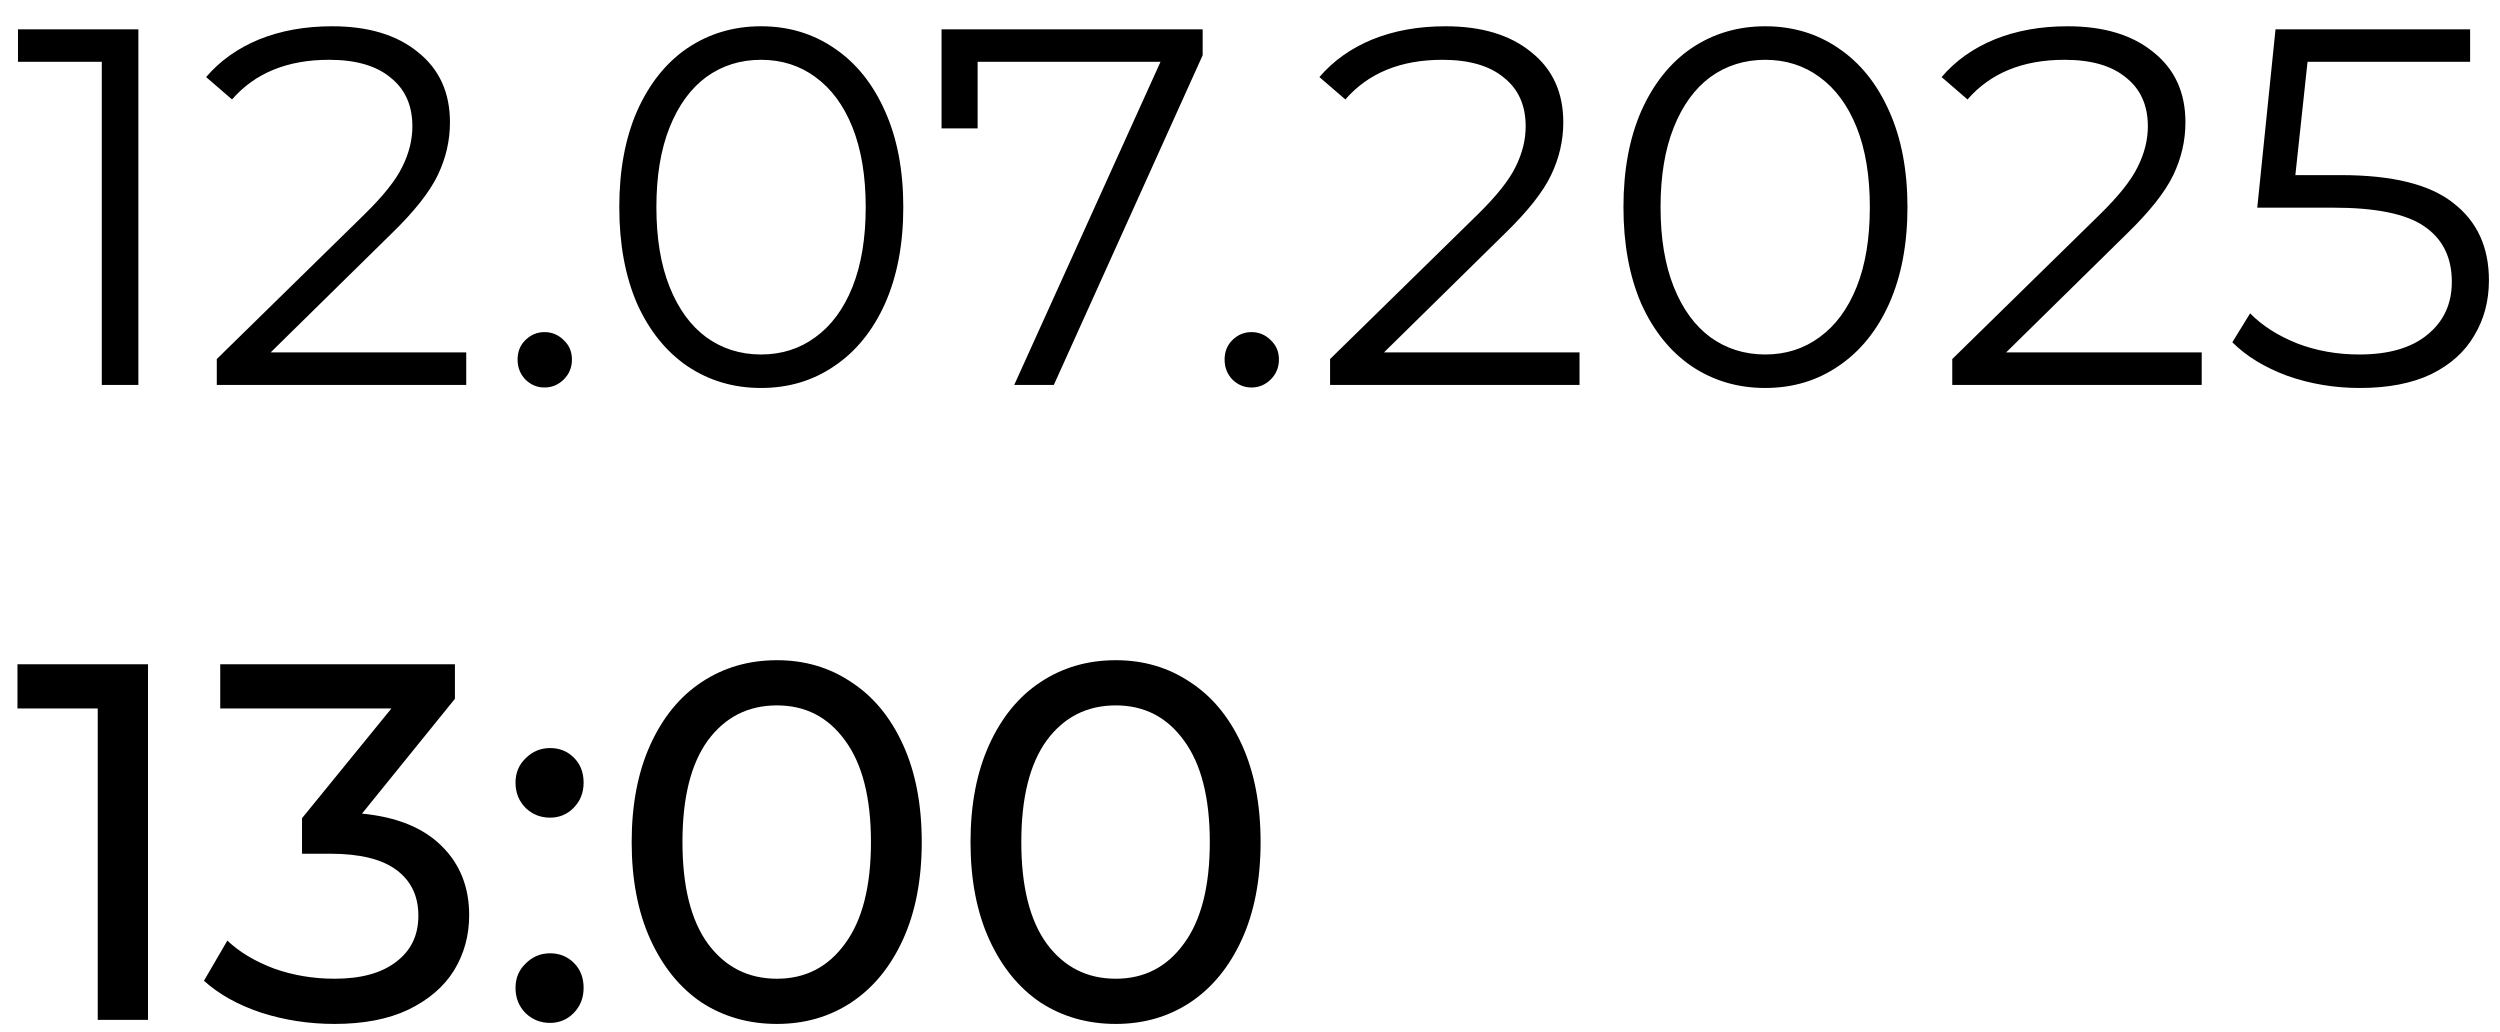 <?xml version="1.0" encoding="UTF-8"?> <svg xmlns="http://www.w3.org/2000/svg" width="63" height="26" viewBox="0 0 63 26" fill="none"><path d="M3.487 0.739V9.701H2.565V1.558H0.453V0.739H3.487ZM11.749 8.881V9.701H5.463V9.048L9.188 5.399C9.658 4.938 9.974 4.541 10.136 4.208C10.306 3.867 10.392 3.526 10.392 3.184C10.392 2.655 10.208 2.245 9.841 1.955C9.483 1.656 8.966 1.507 8.292 1.507C7.242 1.507 6.427 1.84 5.847 2.506L5.194 1.942C5.544 1.533 5.988 1.217 6.525 0.995C7.072 0.773 7.686 0.662 8.369 0.662C9.282 0.662 10.003 0.88 10.533 1.315C11.07 1.742 11.339 2.331 11.339 3.082C11.339 3.543 11.237 3.986 11.032 4.413C10.827 4.84 10.439 5.331 9.867 5.886L6.82 8.881H11.749ZM13.722 9.765C13.534 9.765 13.372 9.696 13.236 9.56C13.107 9.423 13.043 9.257 13.043 9.061C13.043 8.864 13.107 8.702 13.236 8.574C13.372 8.438 13.534 8.369 13.722 8.369C13.91 8.369 14.072 8.438 14.209 8.574C14.345 8.702 14.413 8.864 14.413 9.061C14.413 9.257 14.345 9.423 14.209 9.56C14.072 9.696 13.91 9.765 13.722 9.765ZM19.178 9.777C18.487 9.777 17.868 9.594 17.322 9.227C16.784 8.86 16.362 8.335 16.054 7.652C15.756 6.961 15.606 6.15 15.606 5.22C15.606 4.289 15.756 3.483 16.054 2.8C16.362 2.109 16.784 1.58 17.322 1.213C17.868 0.846 18.487 0.662 19.178 0.662C19.869 0.662 20.484 0.846 21.022 1.213C21.568 1.58 21.995 2.109 22.302 2.8C22.609 3.483 22.763 4.289 22.763 5.22C22.763 6.15 22.609 6.961 22.302 7.652C21.995 8.335 21.568 8.86 21.022 9.227C20.484 9.594 19.869 9.777 19.178 9.777ZM19.178 8.933C19.699 8.933 20.155 8.787 20.548 8.497C20.949 8.207 21.261 7.785 21.483 7.23C21.704 6.675 21.816 6.005 21.816 5.22C21.816 4.435 21.704 3.765 21.483 3.21C21.261 2.655 20.949 2.233 20.548 1.942C20.155 1.652 19.699 1.507 19.178 1.507C18.657 1.507 18.197 1.652 17.796 1.942C17.403 2.233 17.096 2.655 16.874 3.21C16.652 3.765 16.541 4.435 16.541 5.22C16.541 6.005 16.652 6.675 16.874 7.23C17.096 7.785 17.403 8.207 17.796 8.497C18.197 8.787 18.657 8.933 19.178 8.933ZM30.307 0.739V1.392L26.556 9.701H25.558L29.245 1.558H24.636V3.235H23.727V0.739H30.307ZM31.538 9.765C31.35 9.765 31.188 9.696 31.052 9.56C30.924 9.423 30.86 9.257 30.86 9.061C30.86 8.864 30.924 8.702 31.052 8.574C31.188 8.438 31.35 8.369 31.538 8.369C31.726 8.369 31.888 8.438 32.025 8.574C32.161 8.702 32.229 8.864 32.229 9.061C32.229 9.257 32.161 9.423 32.025 9.56C31.888 9.696 31.726 9.765 31.538 9.765ZM39.804 8.881V9.701H33.518V9.048L37.244 5.399C37.713 4.938 38.029 4.541 38.191 4.208C38.362 3.867 38.447 3.526 38.447 3.184C38.447 2.655 38.264 2.245 37.897 1.955C37.538 1.656 37.022 1.507 36.348 1.507C35.298 1.507 34.483 1.84 33.903 2.506L33.249 1.942C33.599 1.533 34.043 1.217 34.581 0.995C35.127 0.773 35.742 0.662 36.425 0.662C37.338 0.662 38.059 0.88 38.588 1.315C39.126 1.742 39.395 2.331 39.395 3.082C39.395 3.543 39.292 3.986 39.087 4.413C38.883 4.84 38.494 5.331 37.922 5.886L34.876 8.881H39.804ZM44.483 9.777C43.792 9.777 43.173 9.594 42.627 9.227C42.089 8.86 41.667 8.335 41.359 7.652C41.061 6.961 40.911 6.15 40.911 5.22C40.911 4.289 41.061 3.483 41.359 2.8C41.667 2.109 42.089 1.58 42.627 1.213C43.173 0.846 43.792 0.662 44.483 0.662C45.175 0.662 45.789 0.846 46.327 1.213C46.873 1.58 47.3 2.109 47.607 2.8C47.914 3.483 48.068 4.289 48.068 5.22C48.068 6.15 47.914 6.961 47.607 7.652C47.3 8.335 46.873 8.86 46.327 9.227C45.789 9.594 45.175 9.777 44.483 9.777ZM44.483 8.933C45.004 8.933 45.46 8.787 45.853 8.497C46.254 8.207 46.566 7.785 46.788 7.23C47.01 6.675 47.12 6.005 47.12 5.22C47.12 4.435 47.01 3.765 46.788 3.21C46.566 2.655 46.254 2.233 45.853 1.942C45.46 1.652 45.004 1.507 44.483 1.507C43.962 1.507 43.502 1.652 43.1 1.942C42.708 2.233 42.401 2.655 42.179 3.21C41.957 3.765 41.846 4.435 41.846 5.22C41.846 6.005 41.957 6.675 42.179 7.23C42.401 7.785 42.708 8.207 43.1 8.497C43.502 8.787 43.962 8.933 44.483 8.933ZM55.483 8.881V9.701H49.197V9.048L52.922 5.399C53.392 4.938 53.707 4.541 53.869 4.208C54.04 3.867 54.126 3.526 54.126 3.184C54.126 2.655 53.942 2.245 53.575 1.955C53.217 1.656 52.7 1.507 52.026 1.507C50.976 1.507 50.161 1.84 49.581 2.506L48.928 1.942C49.278 1.533 49.721 1.217 50.259 0.995C50.805 0.773 51.42 0.662 52.103 0.662C53.016 0.662 53.737 0.88 54.266 1.315C54.804 1.742 55.073 2.331 55.073 3.082C55.073 3.543 54.971 3.986 54.766 4.413C54.561 4.84 54.172 5.331 53.601 5.886L50.554 8.881H55.483ZM58.995 4.413C60.292 4.413 61.236 4.648 61.824 5.117C62.422 5.578 62.721 6.227 62.721 7.063C62.721 7.584 62.597 8.049 62.349 8.459C62.11 8.869 61.748 9.193 61.261 9.432C60.775 9.662 60.177 9.777 59.469 9.777C58.829 9.777 58.218 9.675 57.638 9.47C57.066 9.257 56.605 8.975 56.255 8.625L56.703 7.896C57.002 8.203 57.395 8.455 57.881 8.651C58.368 8.839 58.893 8.933 59.456 8.933C60.199 8.933 60.77 8.766 61.172 8.433C61.581 8.1 61.786 7.657 61.786 7.102C61.786 6.487 61.556 6.022 61.095 5.706C60.642 5.39 59.874 5.233 58.79 5.233H56.883L57.343 0.739H62.247V1.558H58.15L57.843 4.413H58.995ZM3.73 16.739V25.701H2.463V17.853H0.44V16.739H3.73ZM9.122 20.503C10.001 20.588 10.671 20.861 11.132 21.322C11.592 21.775 11.823 22.355 11.823 23.063C11.823 23.576 11.695 24.041 11.439 24.459C11.183 24.869 10.799 25.197 10.287 25.445C9.783 25.684 9.164 25.803 8.43 25.803C7.79 25.803 7.176 25.709 6.587 25.521C5.998 25.325 5.516 25.056 5.14 24.715L5.729 23.703C6.036 23.994 6.429 24.228 6.907 24.408C7.385 24.578 7.893 24.664 8.43 24.664C9.096 24.664 9.612 24.523 9.979 24.241C10.355 23.959 10.543 23.571 10.543 23.076C10.543 22.581 10.359 22.197 9.992 21.924C9.625 21.651 9.07 21.514 8.328 21.514H7.611V20.618L9.864 17.853H5.55V16.739H11.464V17.61L9.122 20.503ZM13.862 20.605C13.623 20.605 13.418 20.524 13.248 20.362C13.077 20.191 12.991 19.978 12.991 19.722C12.991 19.474 13.077 19.27 13.248 19.107C13.418 18.937 13.623 18.851 13.862 18.851C14.101 18.851 14.302 18.932 14.464 19.095C14.626 19.257 14.707 19.466 14.707 19.722C14.707 19.978 14.622 20.191 14.451 20.362C14.289 20.524 14.092 20.605 13.862 20.605ZM13.862 25.777C13.623 25.777 13.418 25.696 13.248 25.534C13.077 25.363 12.991 25.15 12.991 24.894C12.991 24.647 13.077 24.442 13.248 24.28C13.418 24.109 13.623 24.023 13.862 24.023C14.101 24.023 14.302 24.105 14.464 24.267C14.626 24.429 14.707 24.638 14.707 24.894C14.707 25.15 14.622 25.363 14.451 25.534C14.289 25.696 14.092 25.777 13.862 25.777ZM19.579 25.803C18.871 25.803 18.239 25.624 17.684 25.265C17.138 24.898 16.707 24.369 16.391 23.678C16.076 22.986 15.918 22.167 15.918 21.22C15.918 20.272 16.076 19.453 16.391 18.762C16.707 18.07 17.138 17.546 17.684 17.187C18.239 16.82 18.871 16.637 19.579 16.637C20.279 16.637 20.902 16.82 21.448 17.187C22.003 17.546 22.438 18.07 22.754 18.762C23.07 19.453 23.228 20.272 23.228 21.22C23.228 22.167 23.07 22.986 22.754 23.678C22.438 24.369 22.003 24.898 21.448 25.265C20.902 25.624 20.279 25.803 19.579 25.803ZM19.579 24.664C20.296 24.664 20.868 24.369 21.295 23.78C21.73 23.191 21.948 22.338 21.948 21.22C21.948 20.102 21.73 19.248 21.295 18.659C20.868 18.07 20.296 17.776 19.579 17.776C18.854 17.776 18.273 18.07 17.838 18.659C17.411 19.248 17.198 20.102 17.198 21.22C17.198 22.338 17.411 23.191 17.838 23.78C18.273 24.369 18.854 24.664 19.579 24.664ZM28.118 25.803C27.41 25.803 26.778 25.624 26.224 25.265C25.677 24.898 25.246 24.369 24.93 23.678C24.615 22.986 24.457 22.167 24.457 21.22C24.457 20.272 24.615 19.453 24.93 18.762C25.246 18.07 25.677 17.546 26.224 17.187C26.778 16.82 27.41 16.637 28.118 16.637C28.818 16.637 29.441 16.82 29.988 17.187C30.542 17.546 30.977 18.07 31.293 18.762C31.609 19.453 31.767 20.272 31.767 21.22C31.767 22.167 31.609 22.986 31.293 23.678C30.977 24.369 30.542 24.898 29.988 25.265C29.441 25.624 28.818 25.803 28.118 25.803ZM28.118 24.664C28.835 24.664 29.407 24.369 29.834 23.78C30.269 23.191 30.487 22.338 30.487 21.22C30.487 20.102 30.269 19.248 29.834 18.659C29.407 18.07 28.835 17.776 28.118 17.776C27.393 17.776 26.812 18.07 26.377 18.659C25.95 19.248 25.737 20.102 25.737 21.22C25.737 22.338 25.95 23.191 26.377 23.78C26.812 24.369 27.393 24.664 28.118 24.664Z" fill="black"></path></svg> 